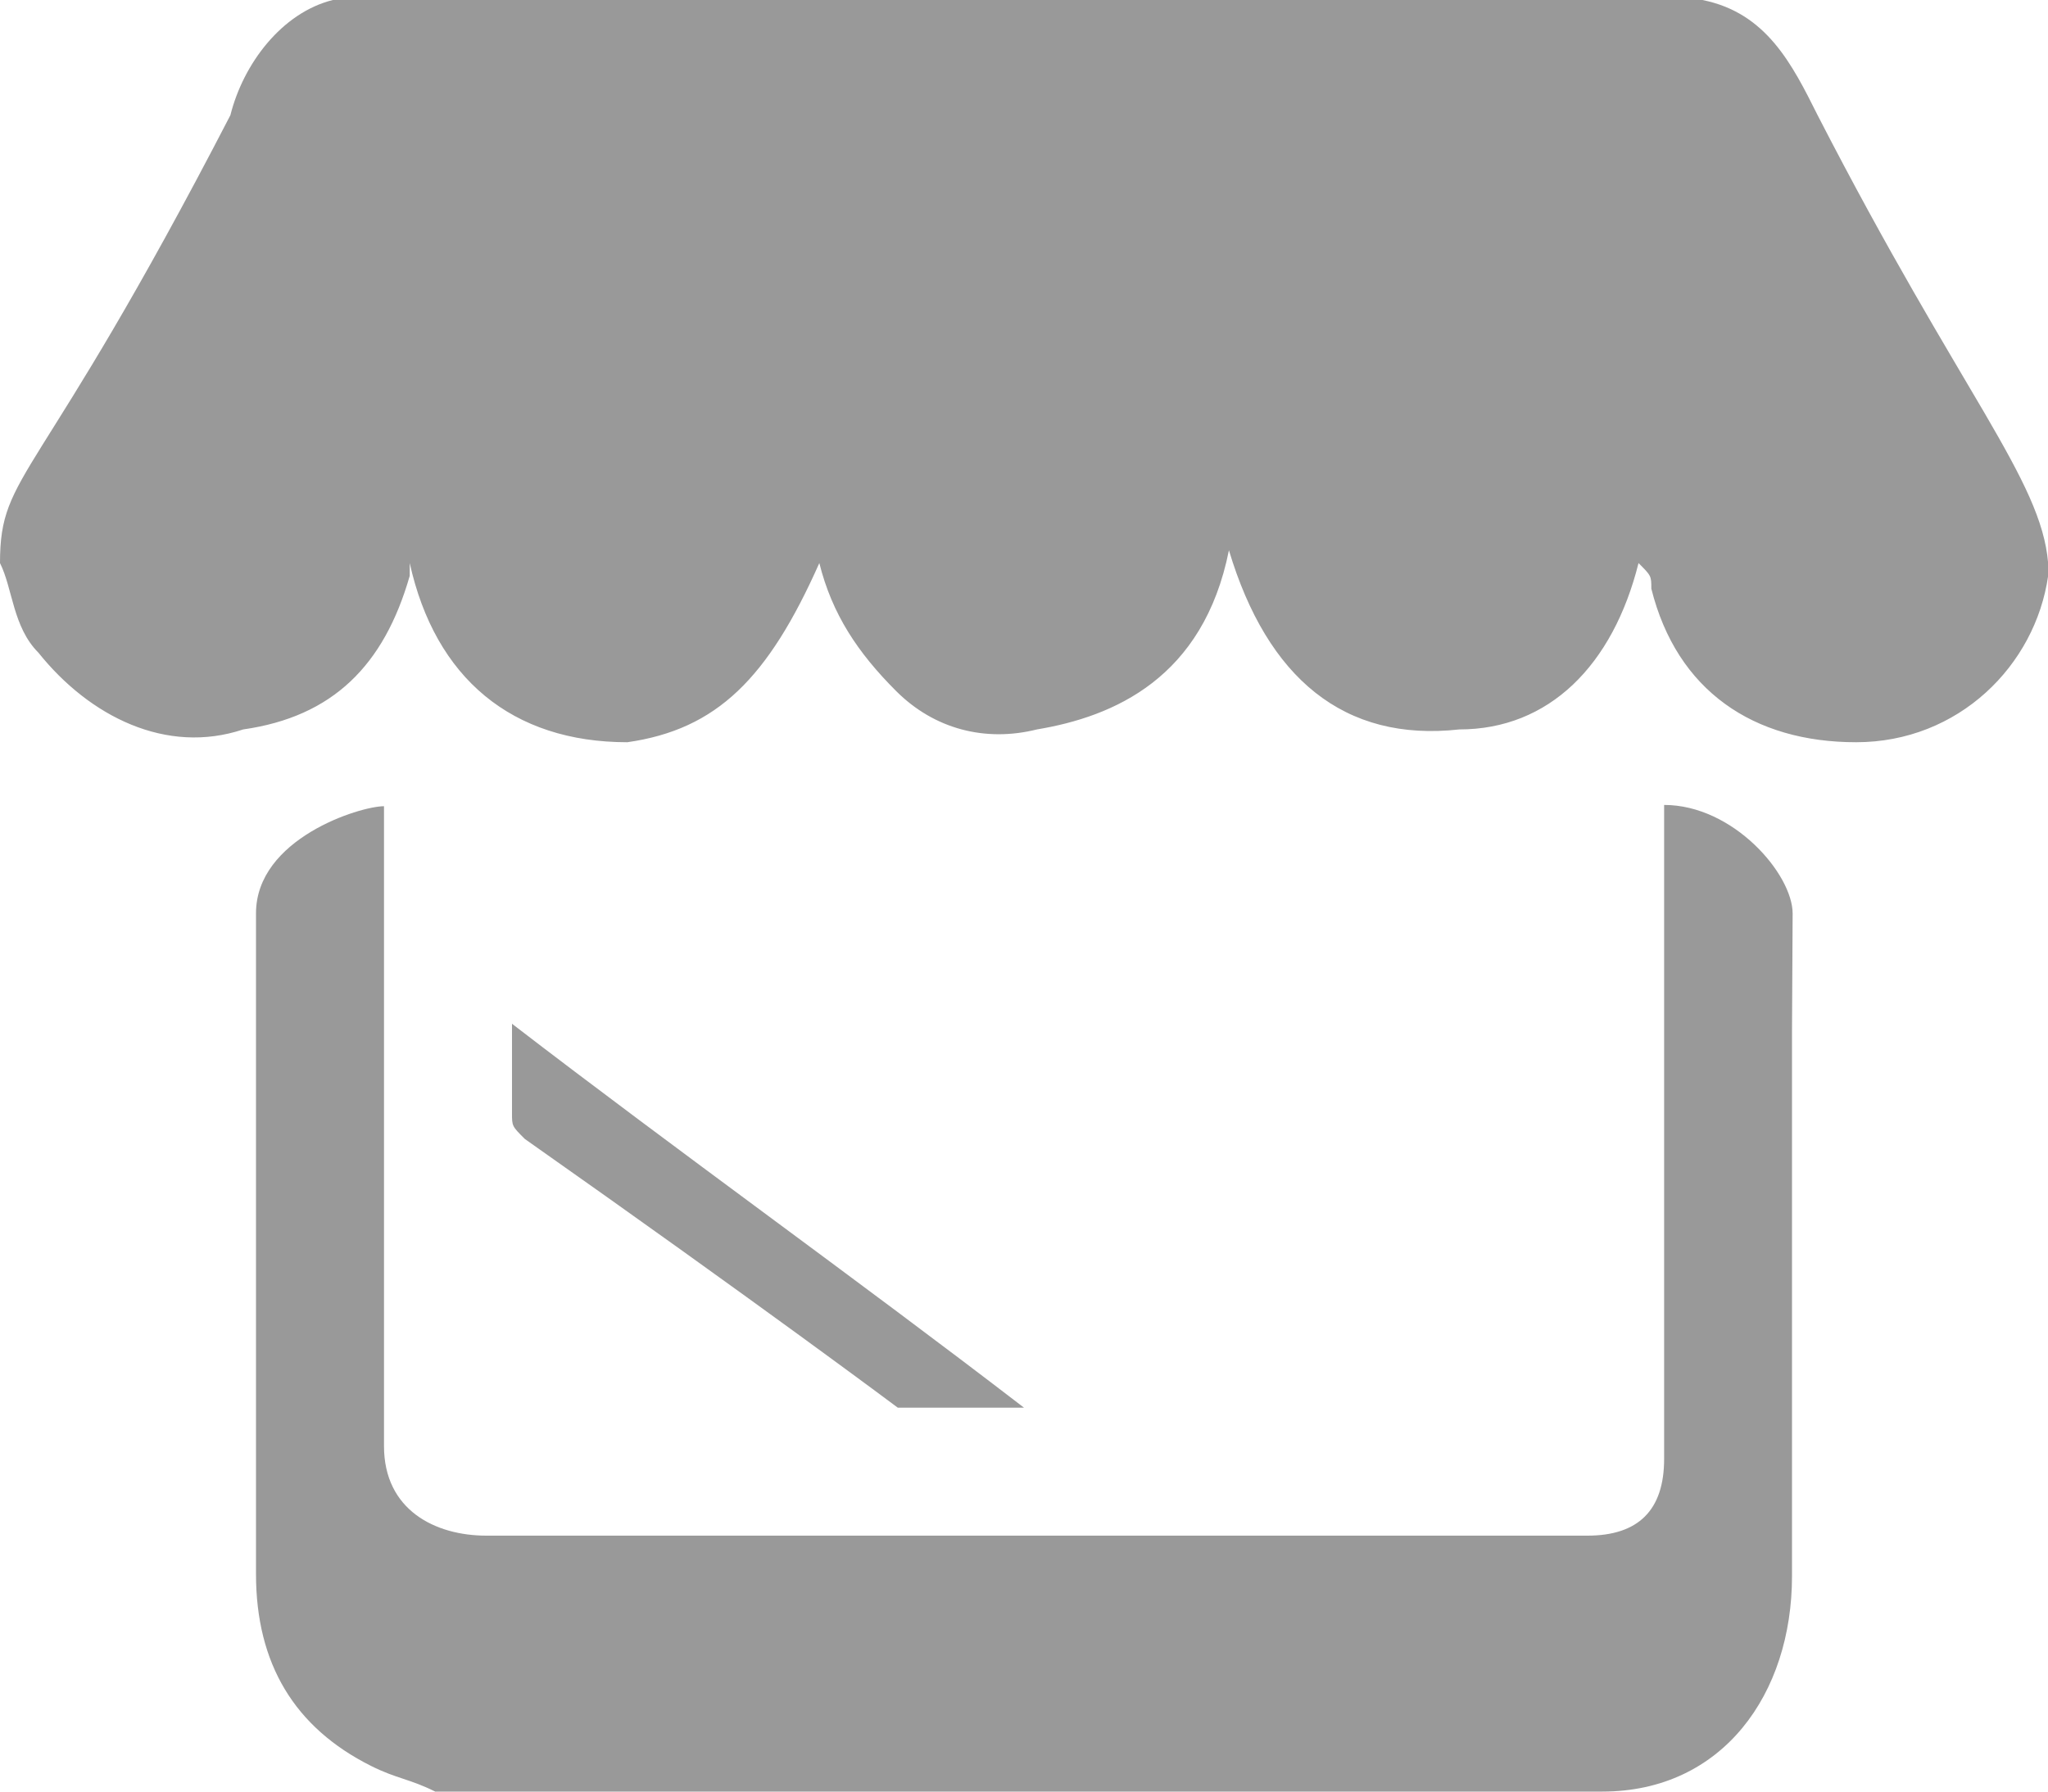 <svg width="16" height="14" fill="none" xmlns="http://www.w3.org/2000/svg"><path d="M0 4.4c0-.725.289-.578 1.8-3.5.1-.4.4-.8.8-.9h10.7c.5.1.7.5.9.9 1.122 2.182 1.747 2.843 1.801 3.5v.1c-.1.7-.7 1.3-1.5 1.3s-1.4-.4-1.6-1.2c0-.1 0-.1-.1-.2-.2.8-.7 1.3-1.4 1.3-.9.1-1.5-.4-1.8-1.4-.2 1-.9 1.3-1.5 1.4-.4.1-.8 0-1.1-.3-.3-.3-.5-.6-.6-1-.4.9-.8 1.3-1.5 1.4-.9 0-1.501-.5-1.7-1.4v.1C3 5.2 2.6 5.6 1.9 5.7c-.6.2-1.2-.1-1.6-.6-.2-.2-.2-.5-.3-.7zM3.4 14c-.2-.1-.3-.1-.5-.2-.6-.3-.9-.8-.9-1.5V7.137c0-.584.812-.837 1-.837v5c0 .5.4.7.8.7h8.601c.4 0 .6-.2.6-.6V6.29c.539 0 1.004.54 1.004.849L14 8.057v4.26c0 .917-.54 1.683-1.483 1.683H3.4z" fill="#999"/><path d="M8 11h-.986s-1.08-.809-2.914-2.1C4 8.8 4 8.8 4 8.7V8c1.3 1 2.7 2 4 3z" fill="#999"/></svg>